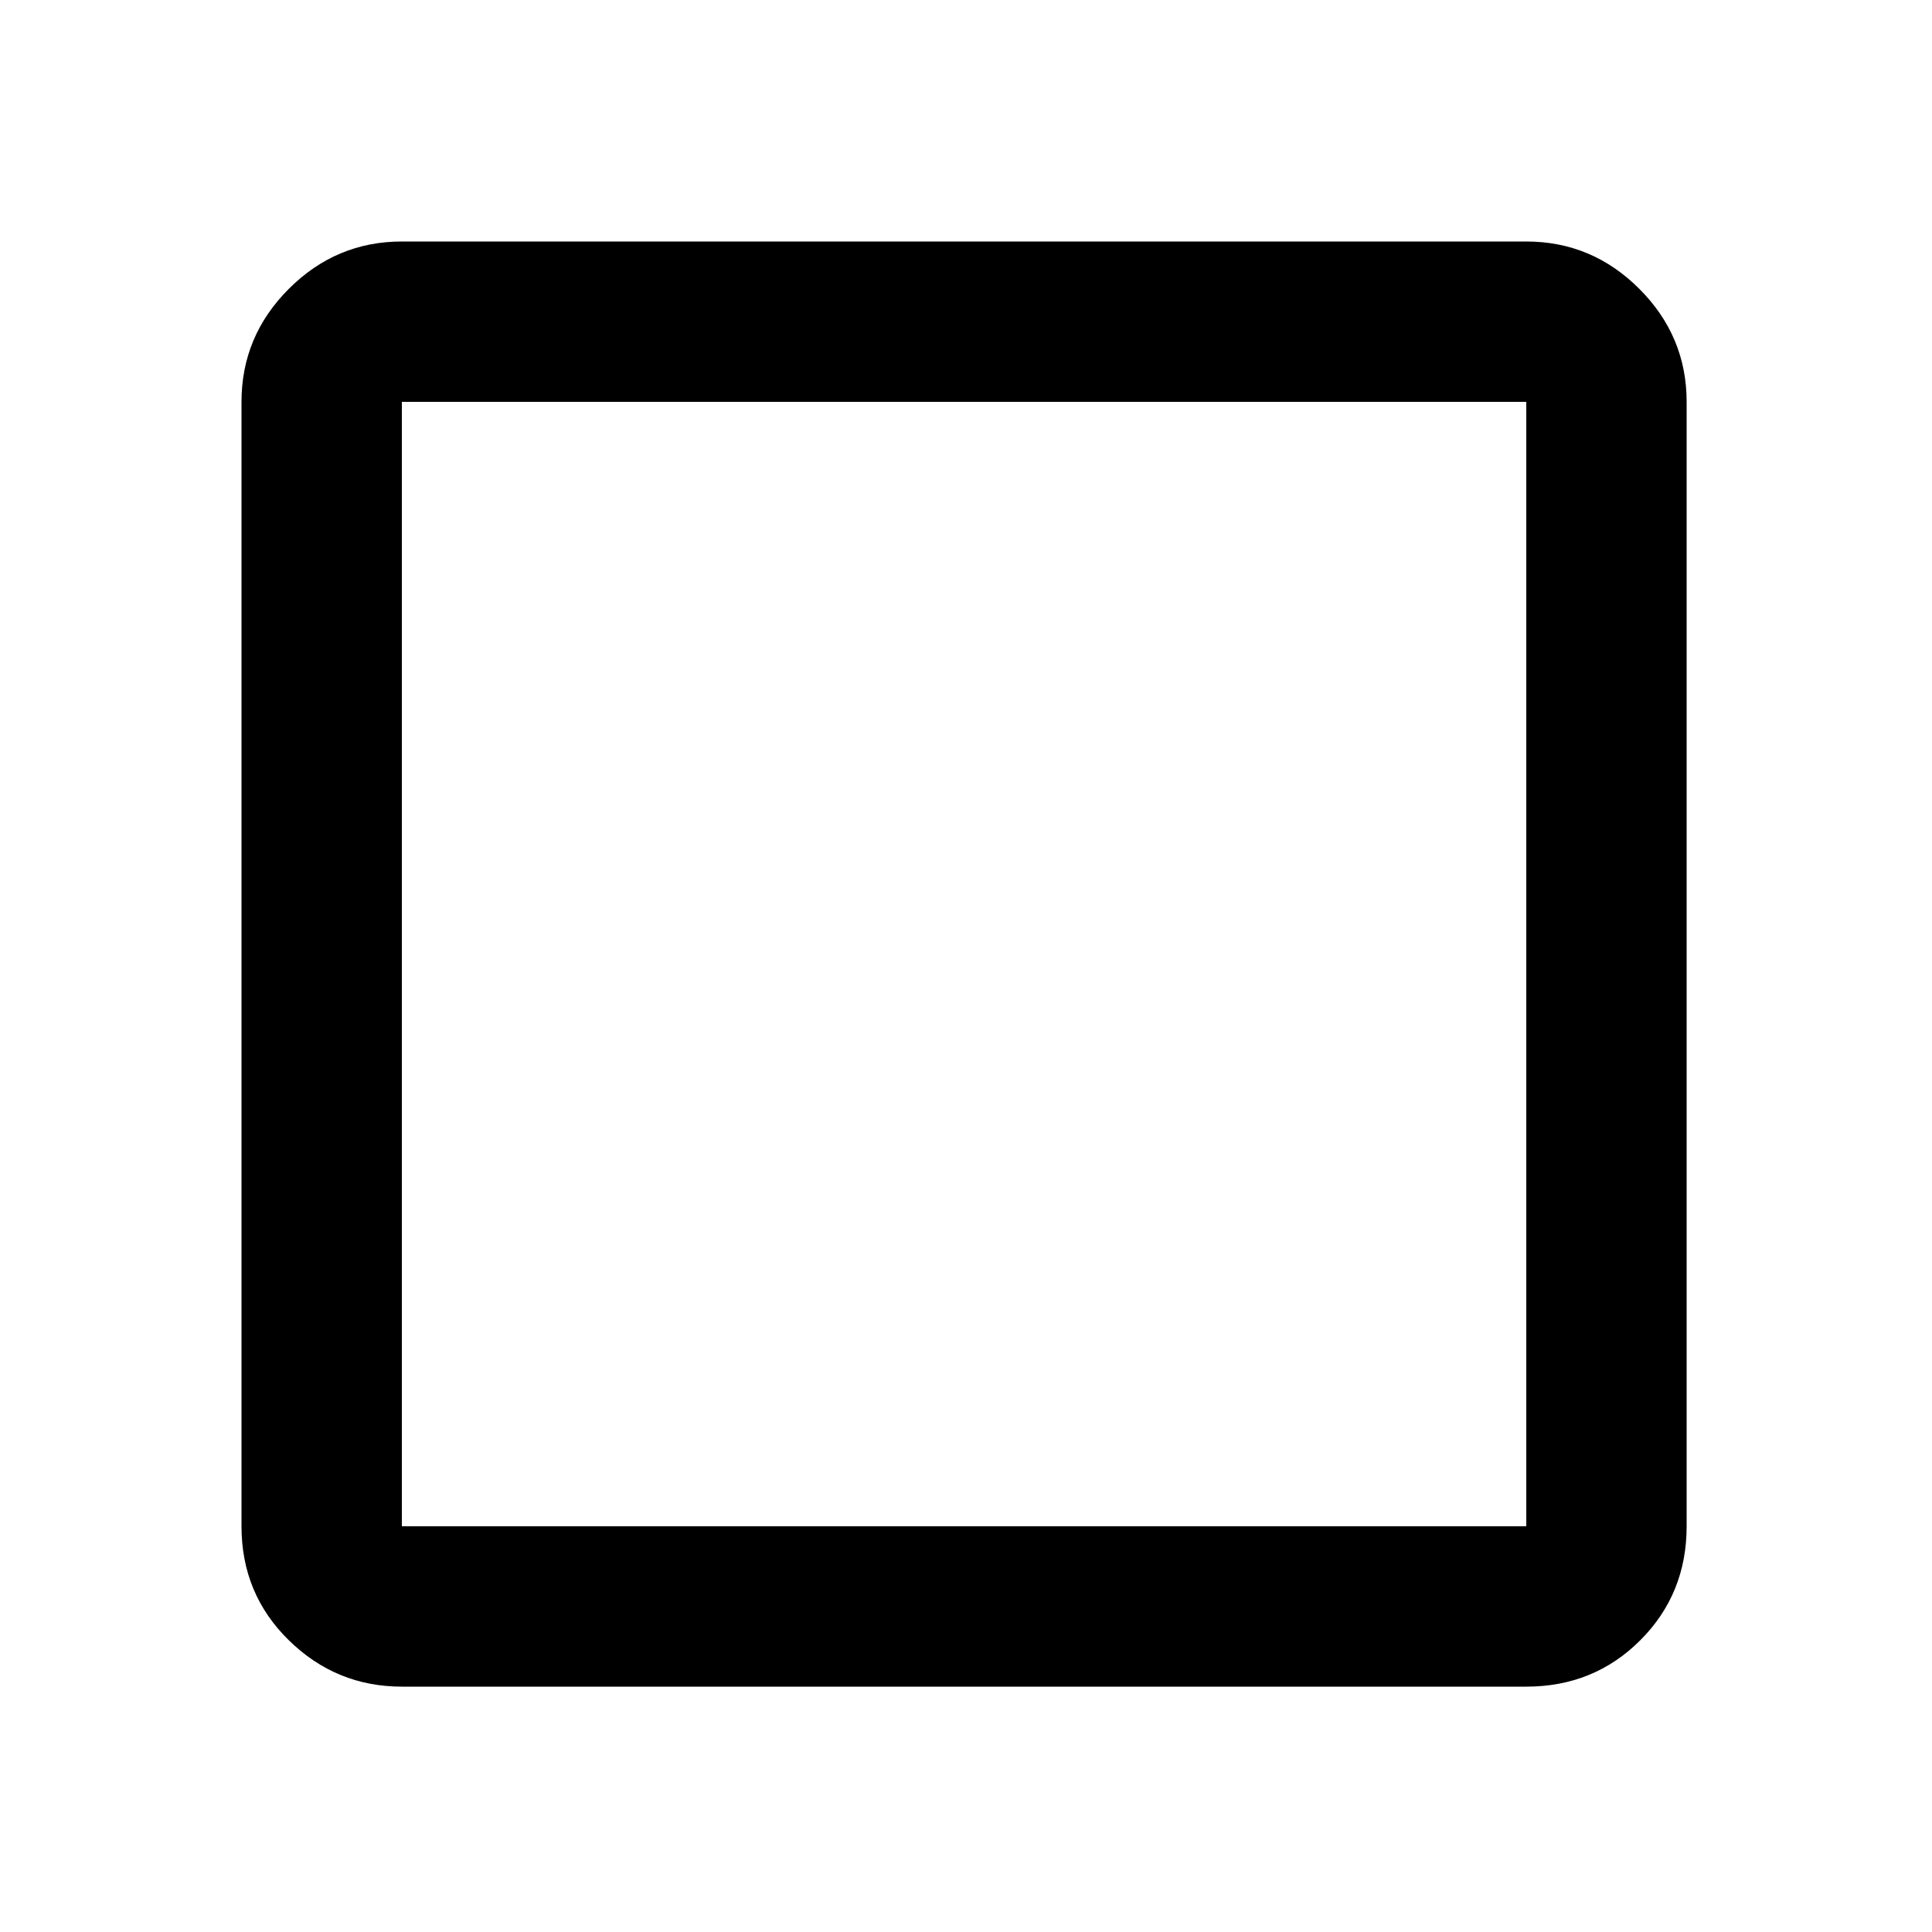 <?xml version="1.0" encoding="utf-8"?>
<svg fill="#000000" width="800px" height="800px" viewBox="0 0 1000 1000" xmlns="http://www.w3.org/2000/svg"><path d="M790 208v582H208V208h582zm0-83H208q-34 0-58.5 24.5T125 208v582q0 35 24.5 59t58.5 24h582q35 0 59-24t24-59V208q0-34-24.5-58.5T790 125z"/></svg>
